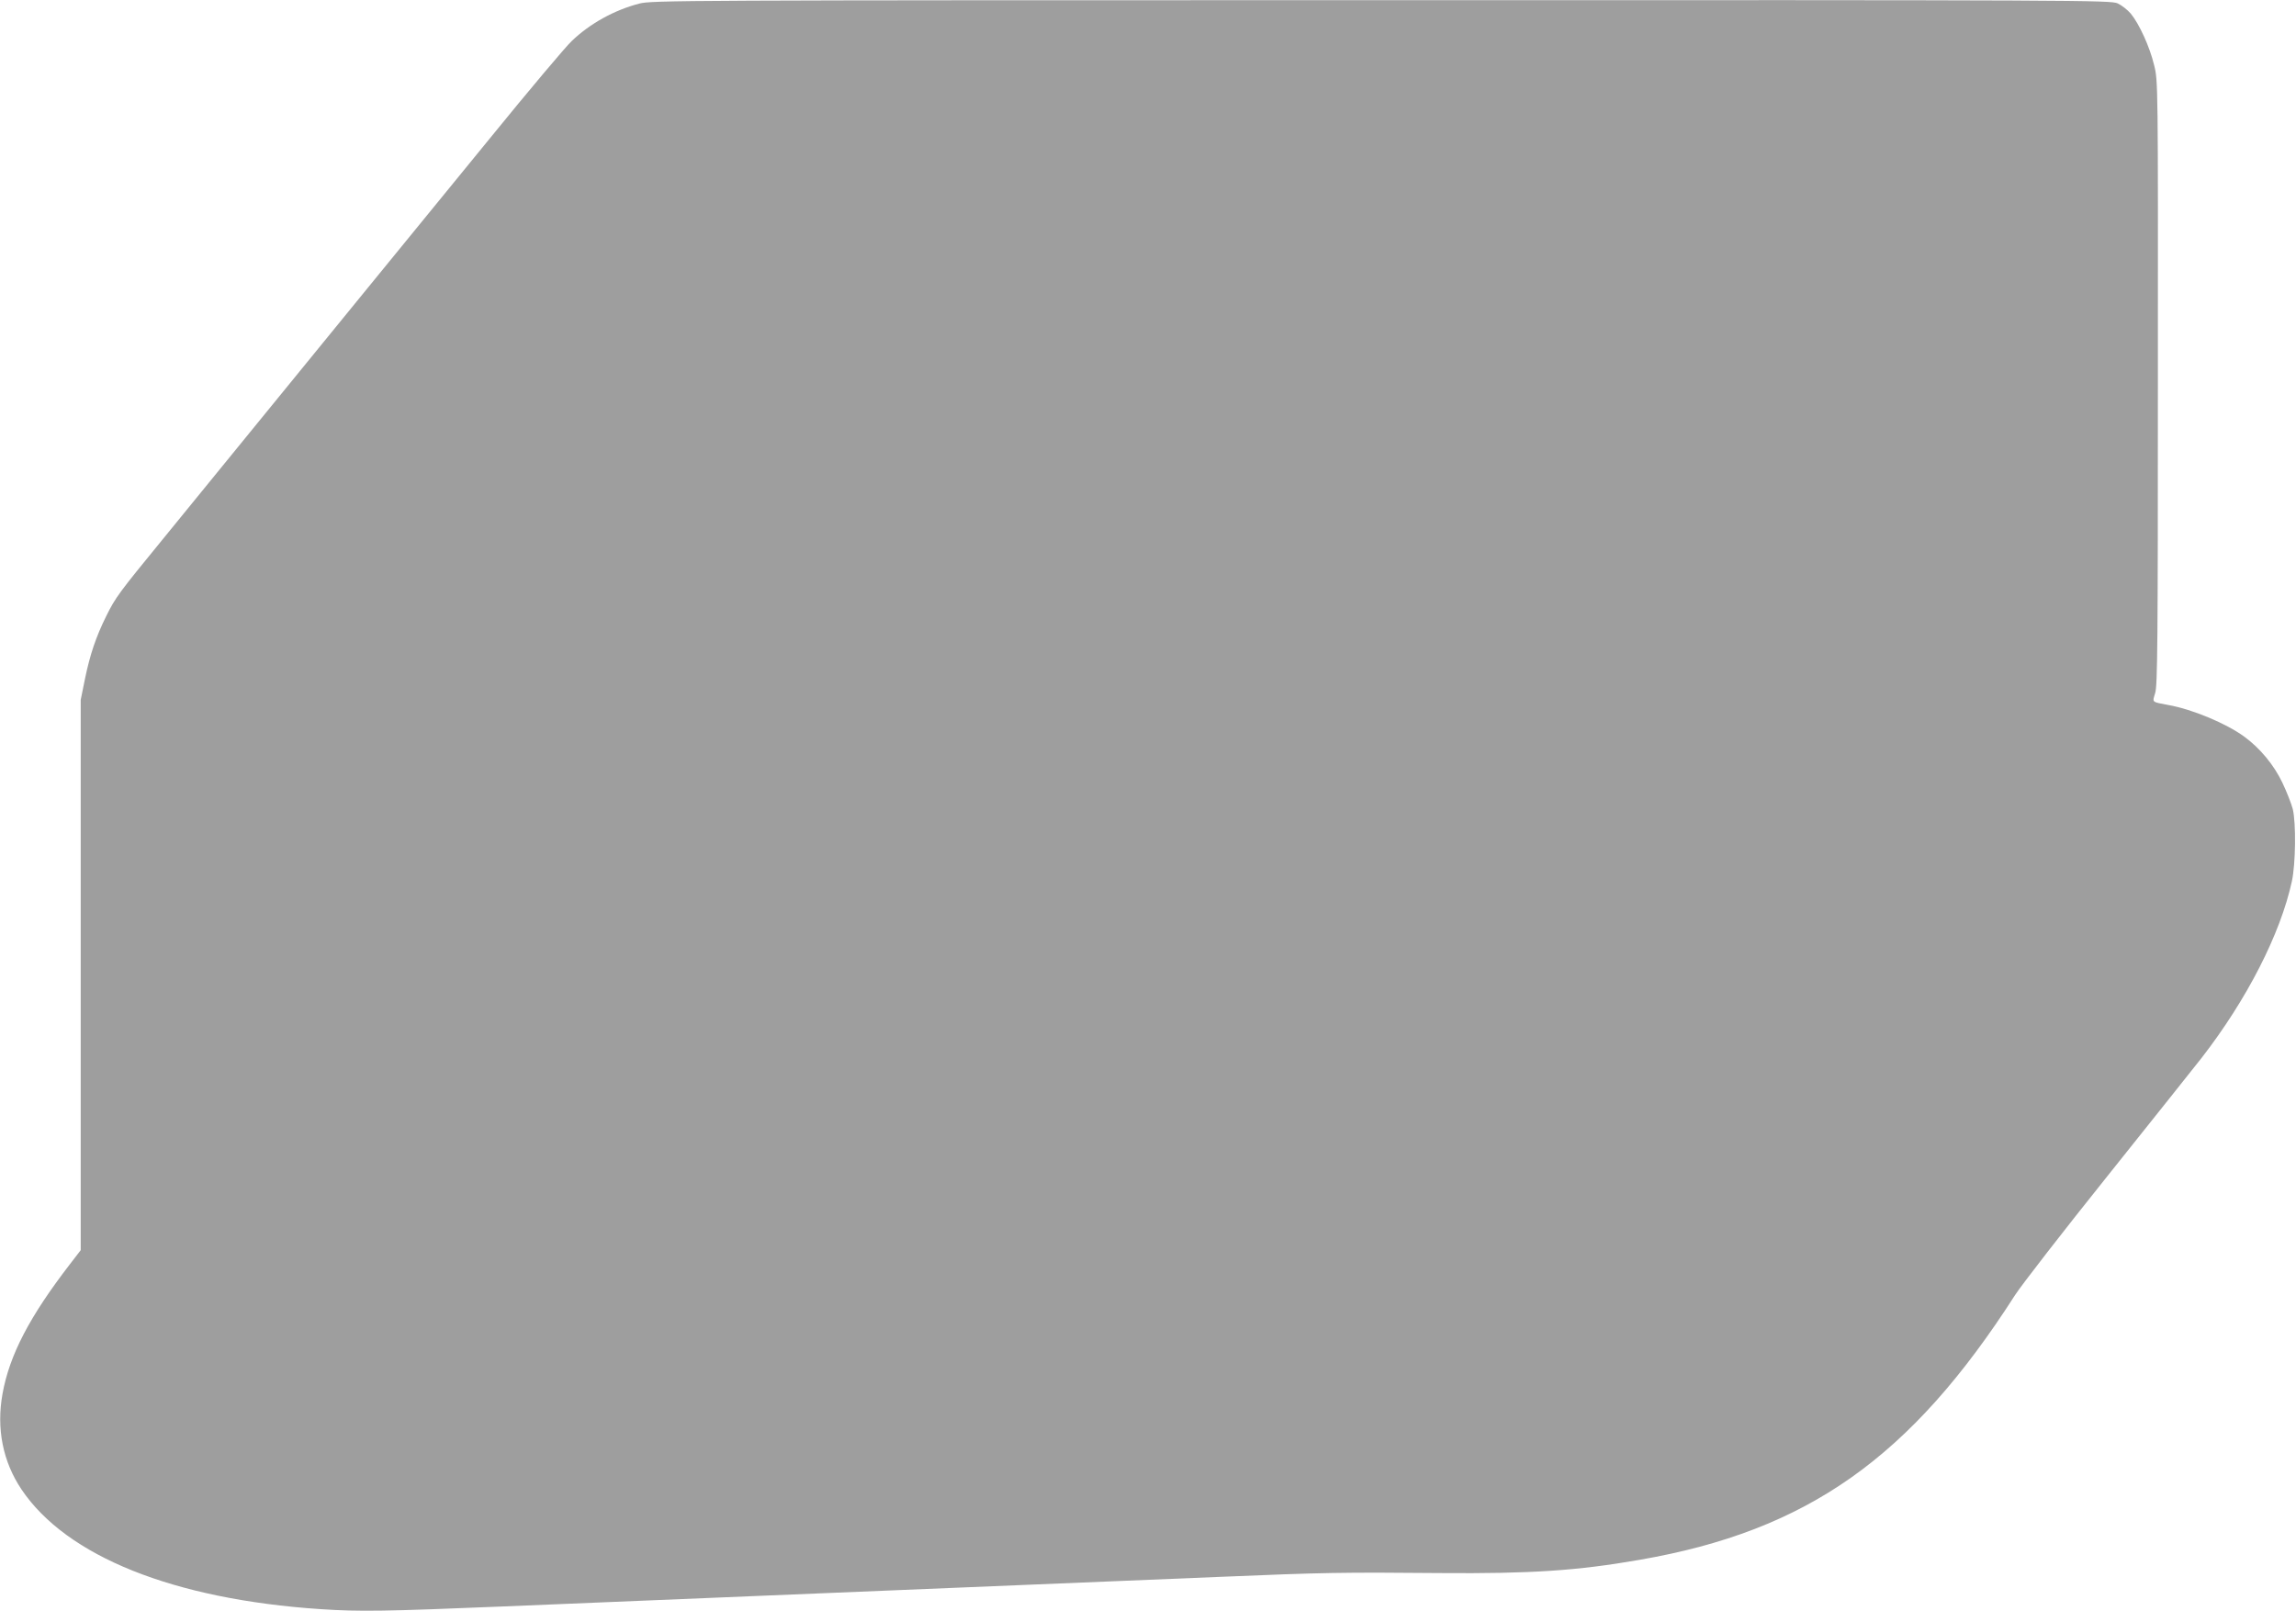 <?xml version="1.0" standalone="no"?>
<!DOCTYPE svg PUBLIC "-//W3C//DTD SVG 20010904//EN"
 "http://www.w3.org/TR/2001/REC-SVG-20010904/DTD/svg10.dtd">
<svg version="1.0" xmlns="http://www.w3.org/2000/svg"
 width="1280pt" height="898pt" viewBox="0 0 1280 898"
 preserveAspectRatio="xMidYMid meet">
<g transform="translate(0,898) scale(0.1,-0.1)"
fill="#9e9e9e" stroke="none">
<path d="M3564 8960 c-139 -36 -275 -111 -377 -209 -33 -31 -238 -274 -455
-541 -218 -267 -525 -642 -682 -835 -157 -192 -436 -534 -620 -760 -184 -225
-422 -518 -530 -650 -234 -286 -257 -316 -308 -420 -57 -115 -90 -213 -118
-348 l-24 -118 0 -1534 0 -1534 -60 -78 c-225 -292 -337 -506 -376 -723 -35
-194 2 -378 106 -533 251 -373 847 -612 1665 -667 223 -15 366 -12 1023 15
701 29 1335 55 2177 90 601 25 853 35 1820 75 569 24 680 26 1225 21 503 -4
763 13 1112 74 934 162 1510 568 2092 1476 37 57 268 355 514 662 246 308 483
605 526 660 252 325 439 690 503 984 21 97 24 324 5 403 -8 30 -34 97 -58 147
-47 99 -125 193 -213 257 -100 73 -288 152 -423 176 -95 18 -89 13 -73 67 13
41 15 283 15 1730 1 1680 1 1682 -21 1770 -24 101 -83 230 -130 287 -18 21
-51 47 -73 57 -40 18 -173 19 -4106 18 -3926 0 -4067 -1 -4136 -19z"/>
</g>
</svg>
